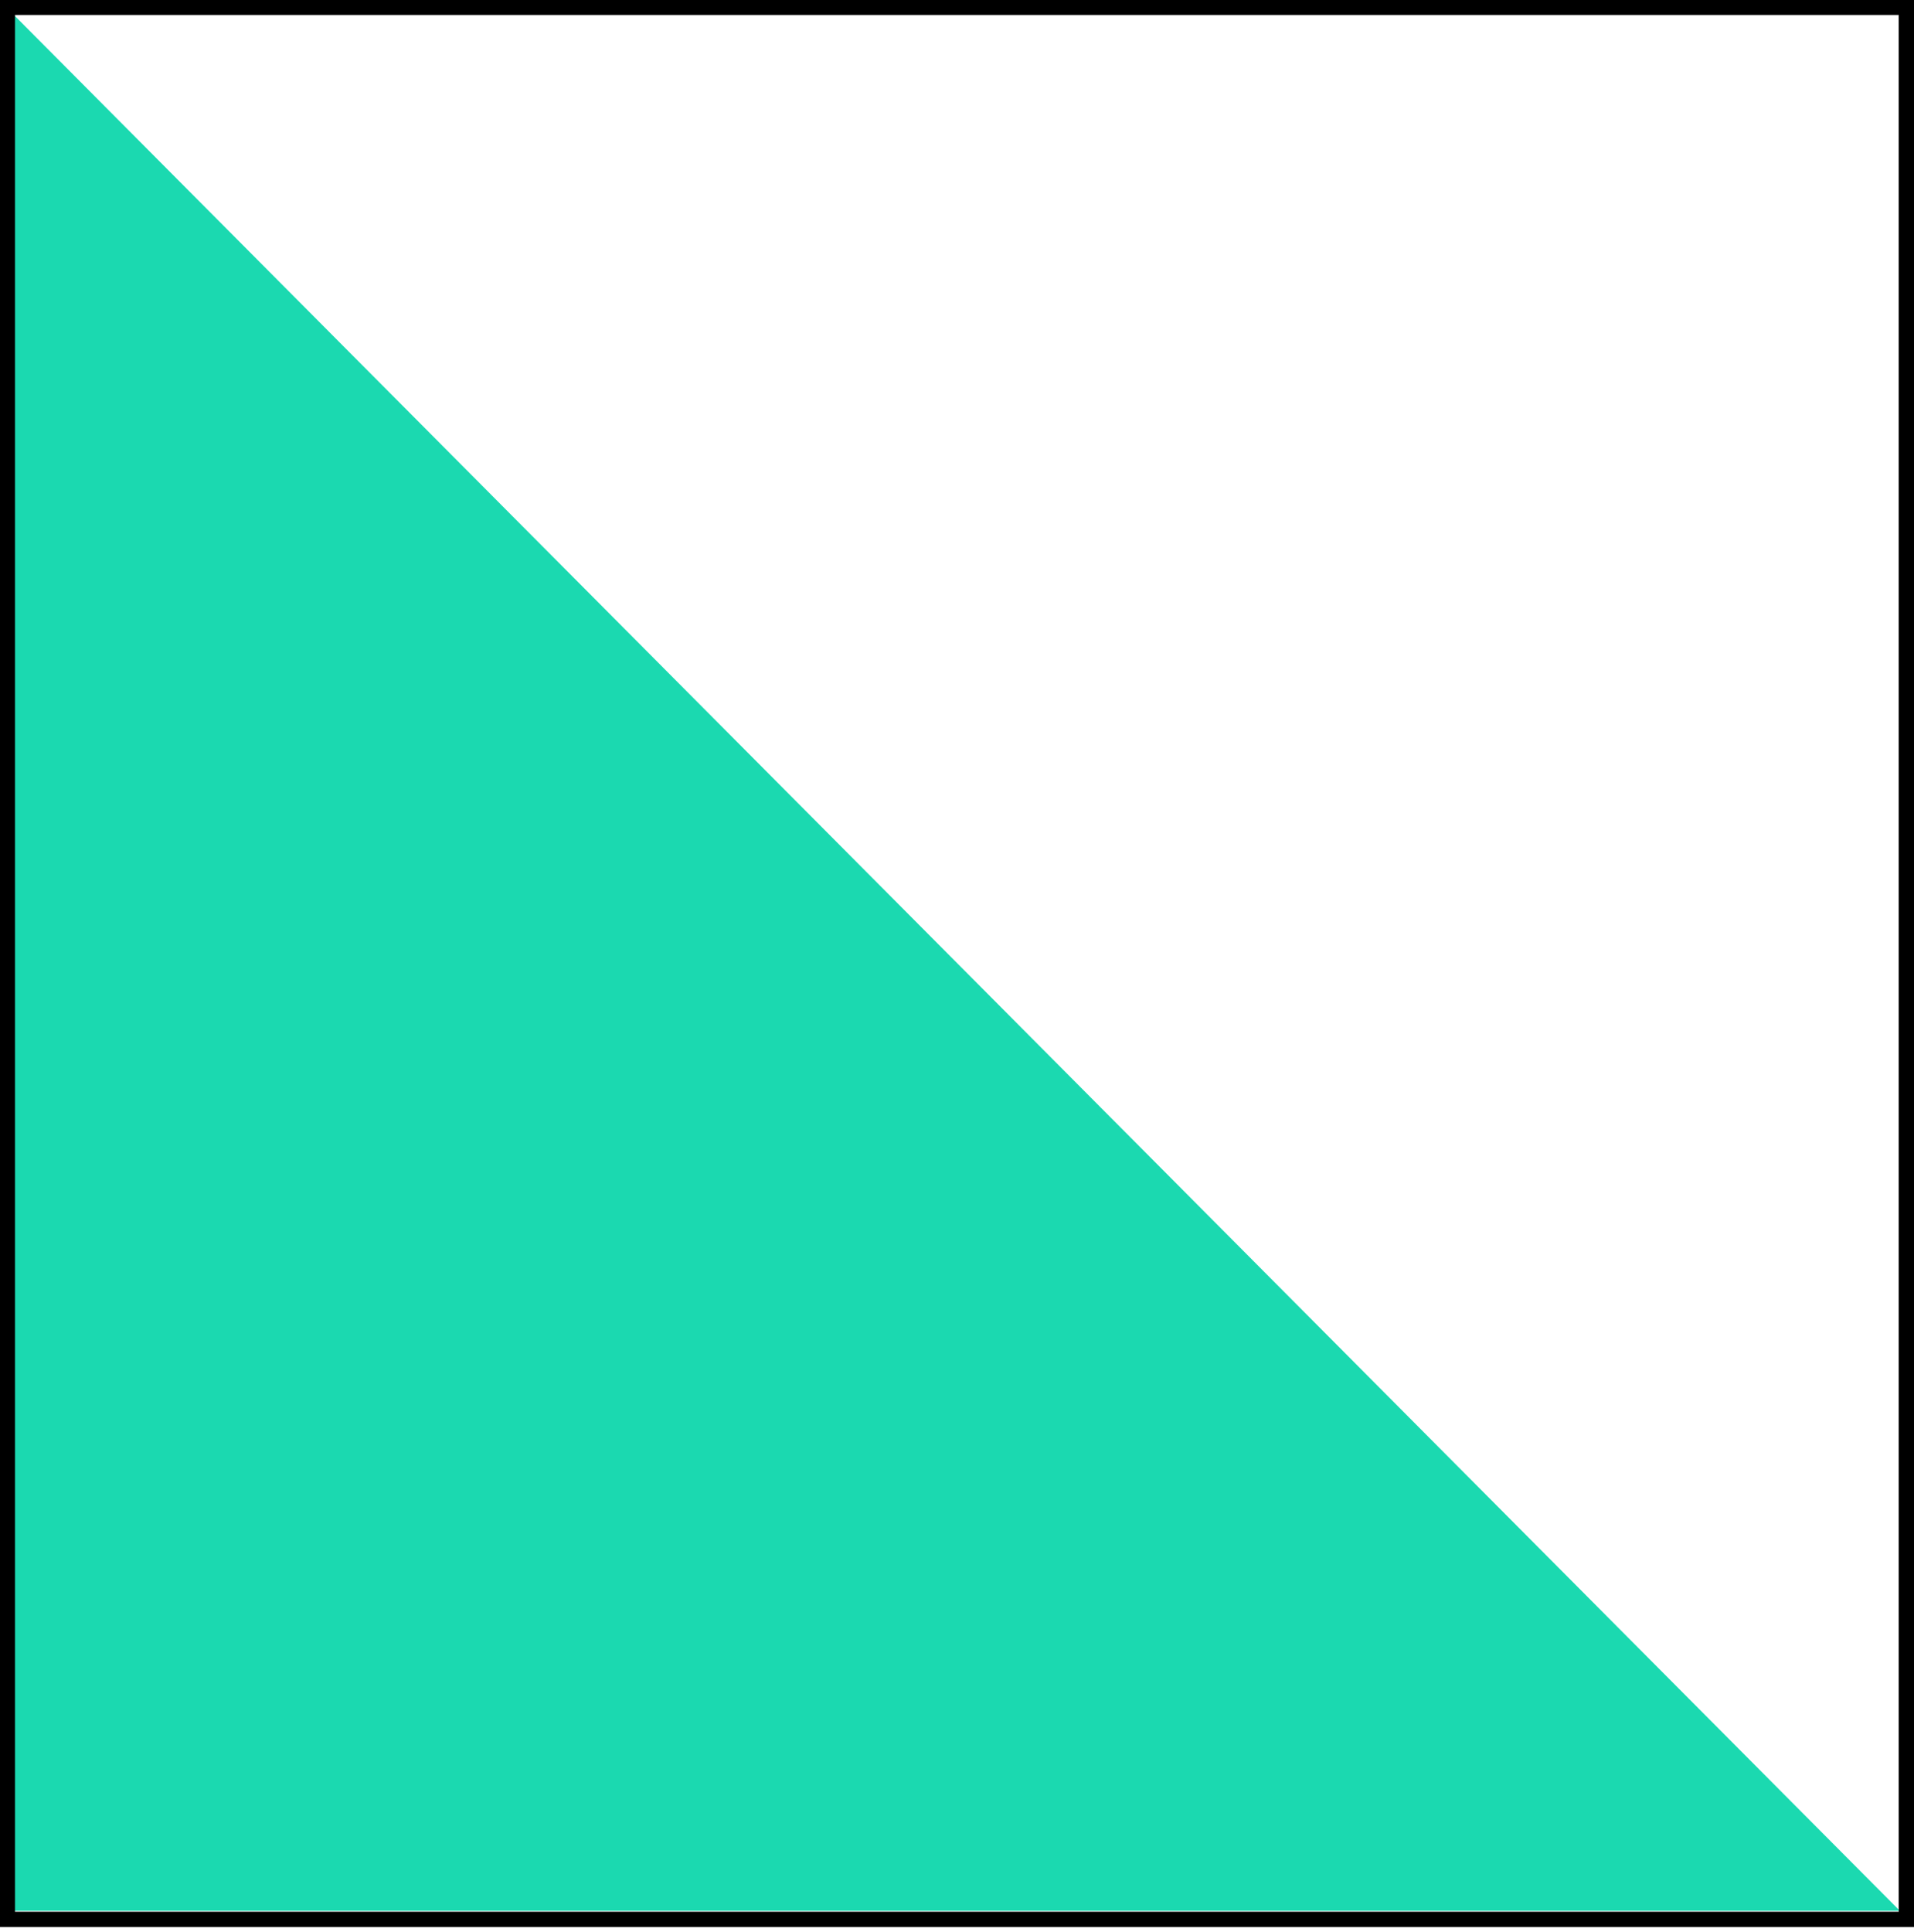 <svg width="110" height="111" viewBox="0 0 110 111" fill="none" xmlns="http://www.w3.org/2000/svg">
<path d="M109.187 109.794H0.064V0.122L109.187 109.794Z" fill="#1BD9B0"/>
<path d="M0 0H110V110.726H0V0ZM109.122 0.861H0.861V109.847H109.122V0.861Z" fill="black"/>
</svg>
